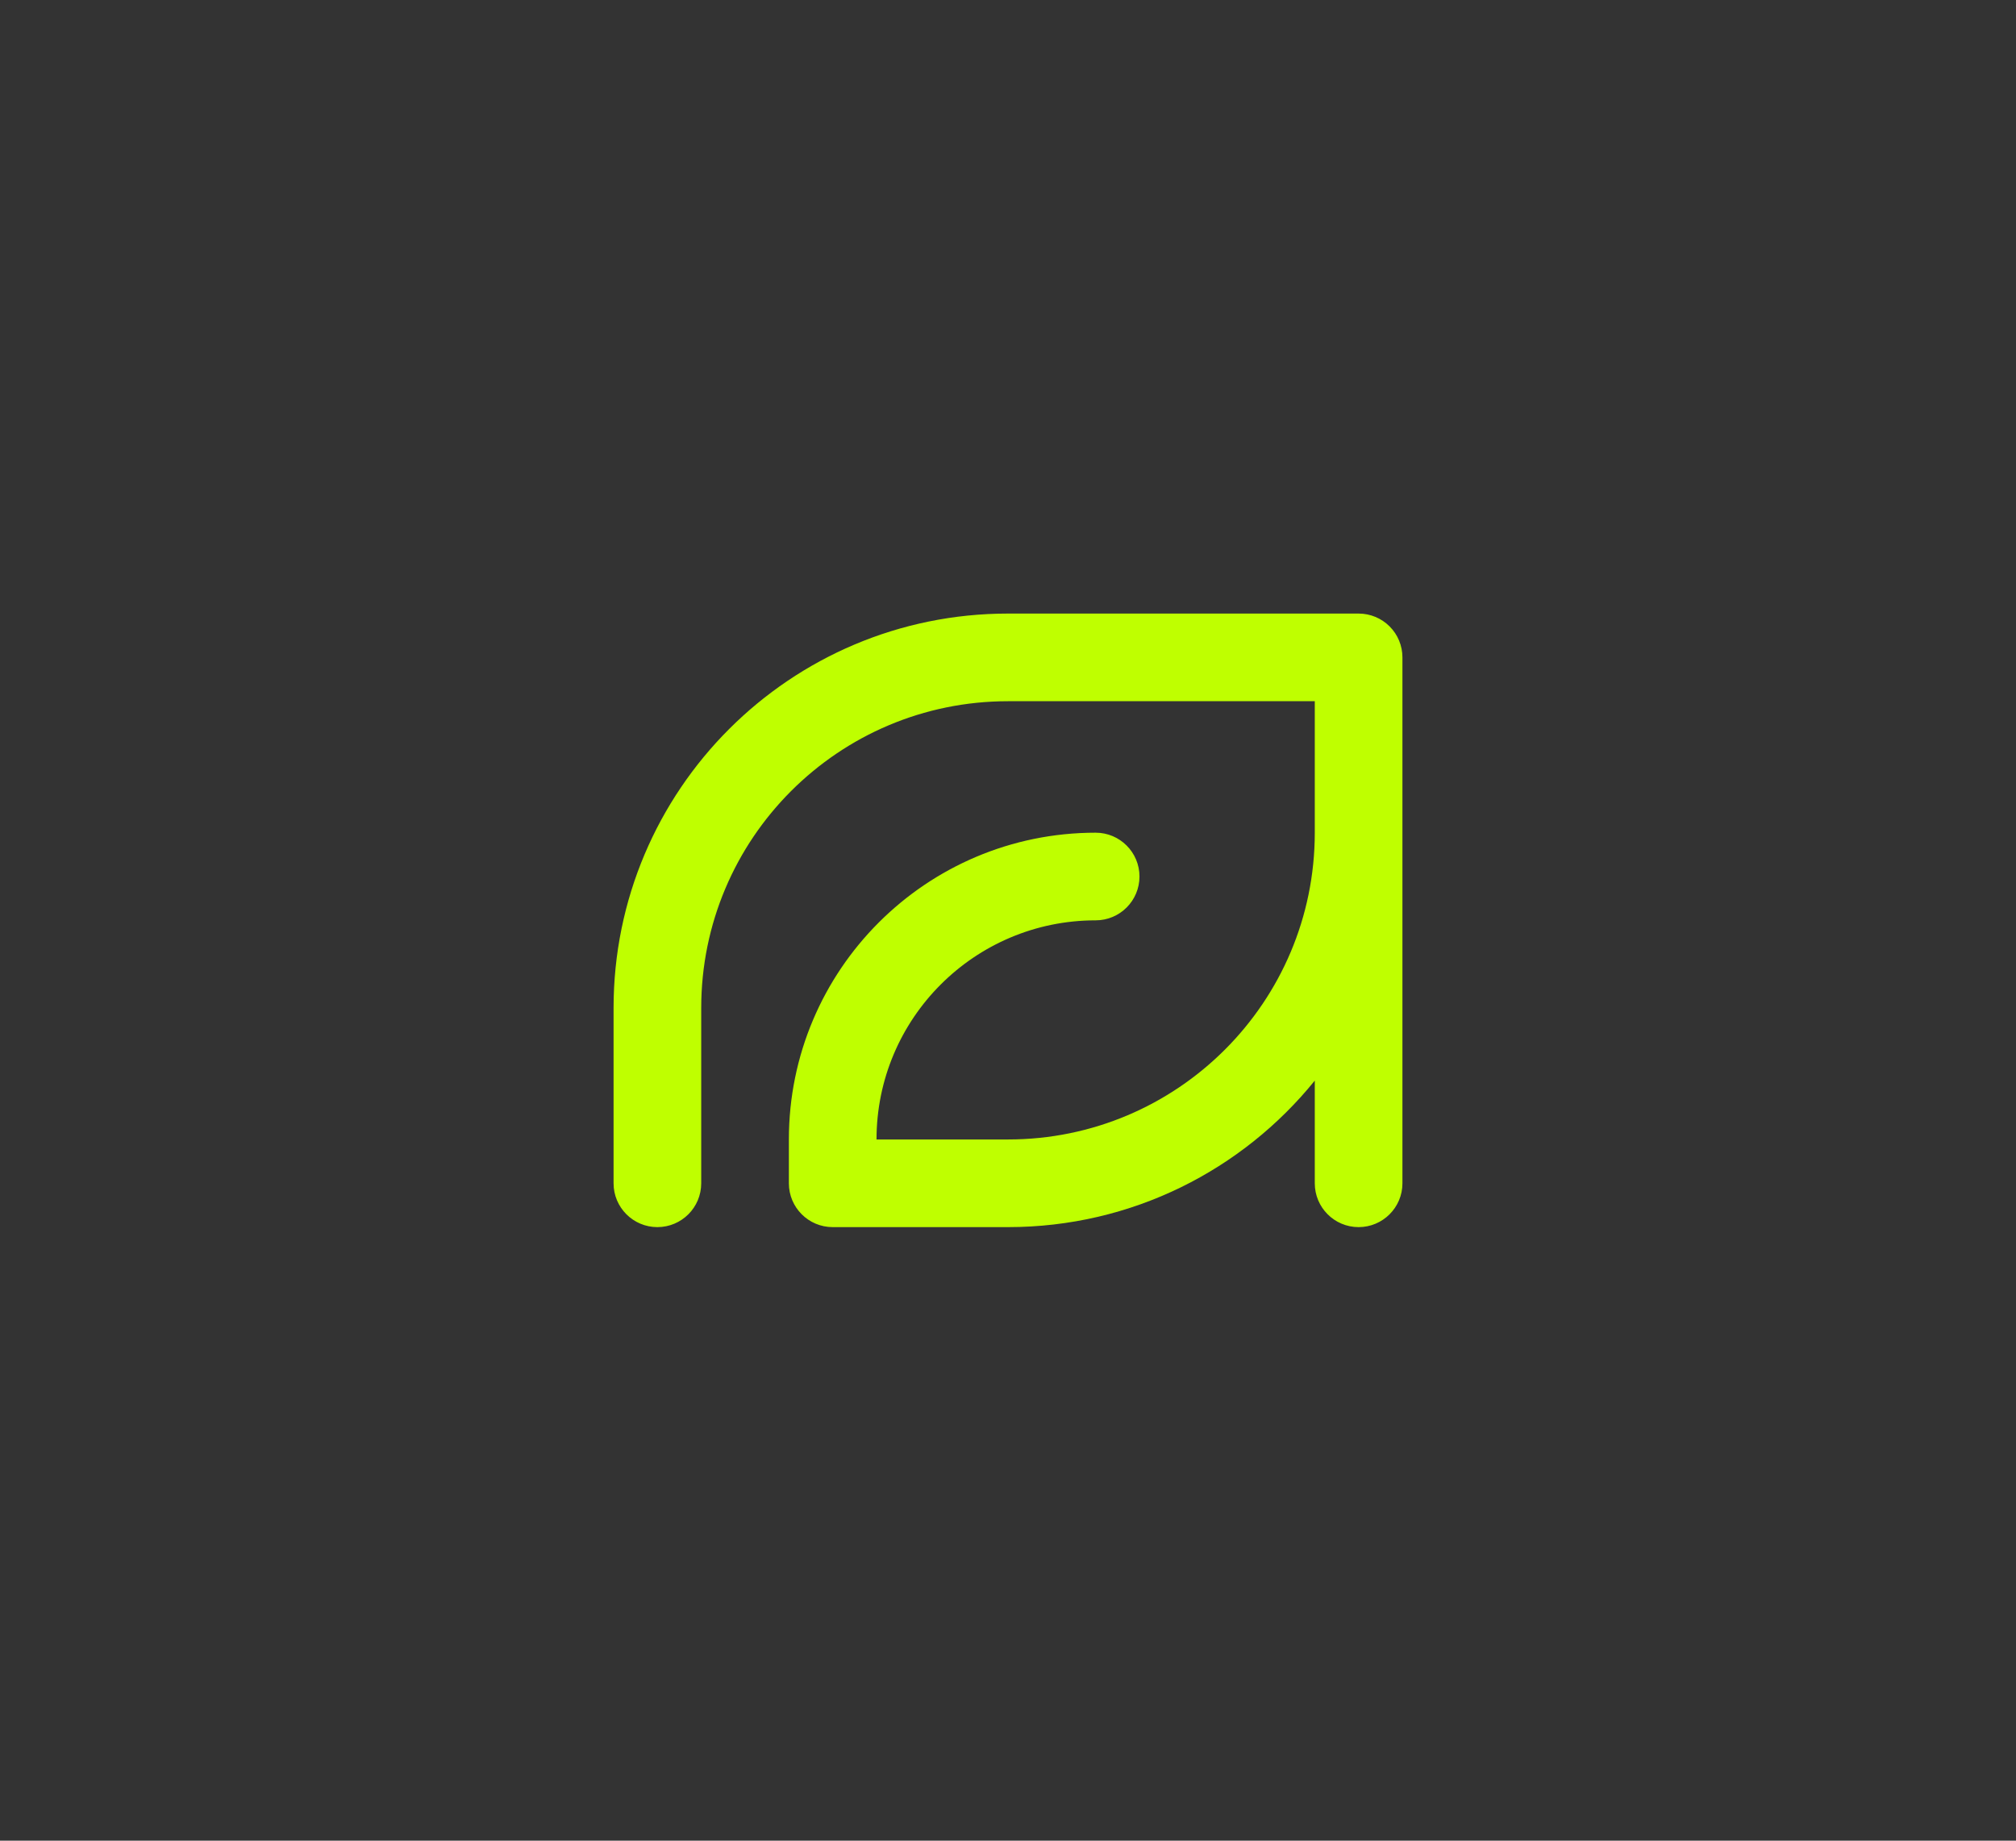 <svg xmlns="http://www.w3.org/2000/svg" width="46" height="42" viewBox="0 0 46 42" fill="none"><rect x="0" y="0" width="46" height="42" fill="#333333" stroke="none"/><path d="M30 24.657C28.35 26.696 25.827 28 23 28L19 28C18.448 28 18 27.552 18 27V26C18 22.134 21.134 19 25 19C25.552 19 26 19.448 26 20C26 20.552 25.552 21 25 21C22.239 21 20 23.239 20 26H23C26.866 26 30 22.866 30 19V16L23 16C19.134 16 16 19.134 16 23L16 27C16 27.552 15.552 28 15 28C14.448 28 14 27.552 14 27V23C14 18.029 18.029 14 23 14H31C31.265 14 31.52 14.105 31.707 14.293C31.895 14.48 32 14.735 32 15V27C32 27.552 31.552 28 31 28C30.448 28 30 27.552 30 27V24.657Z" fill="#BFFF00"></path></svg>